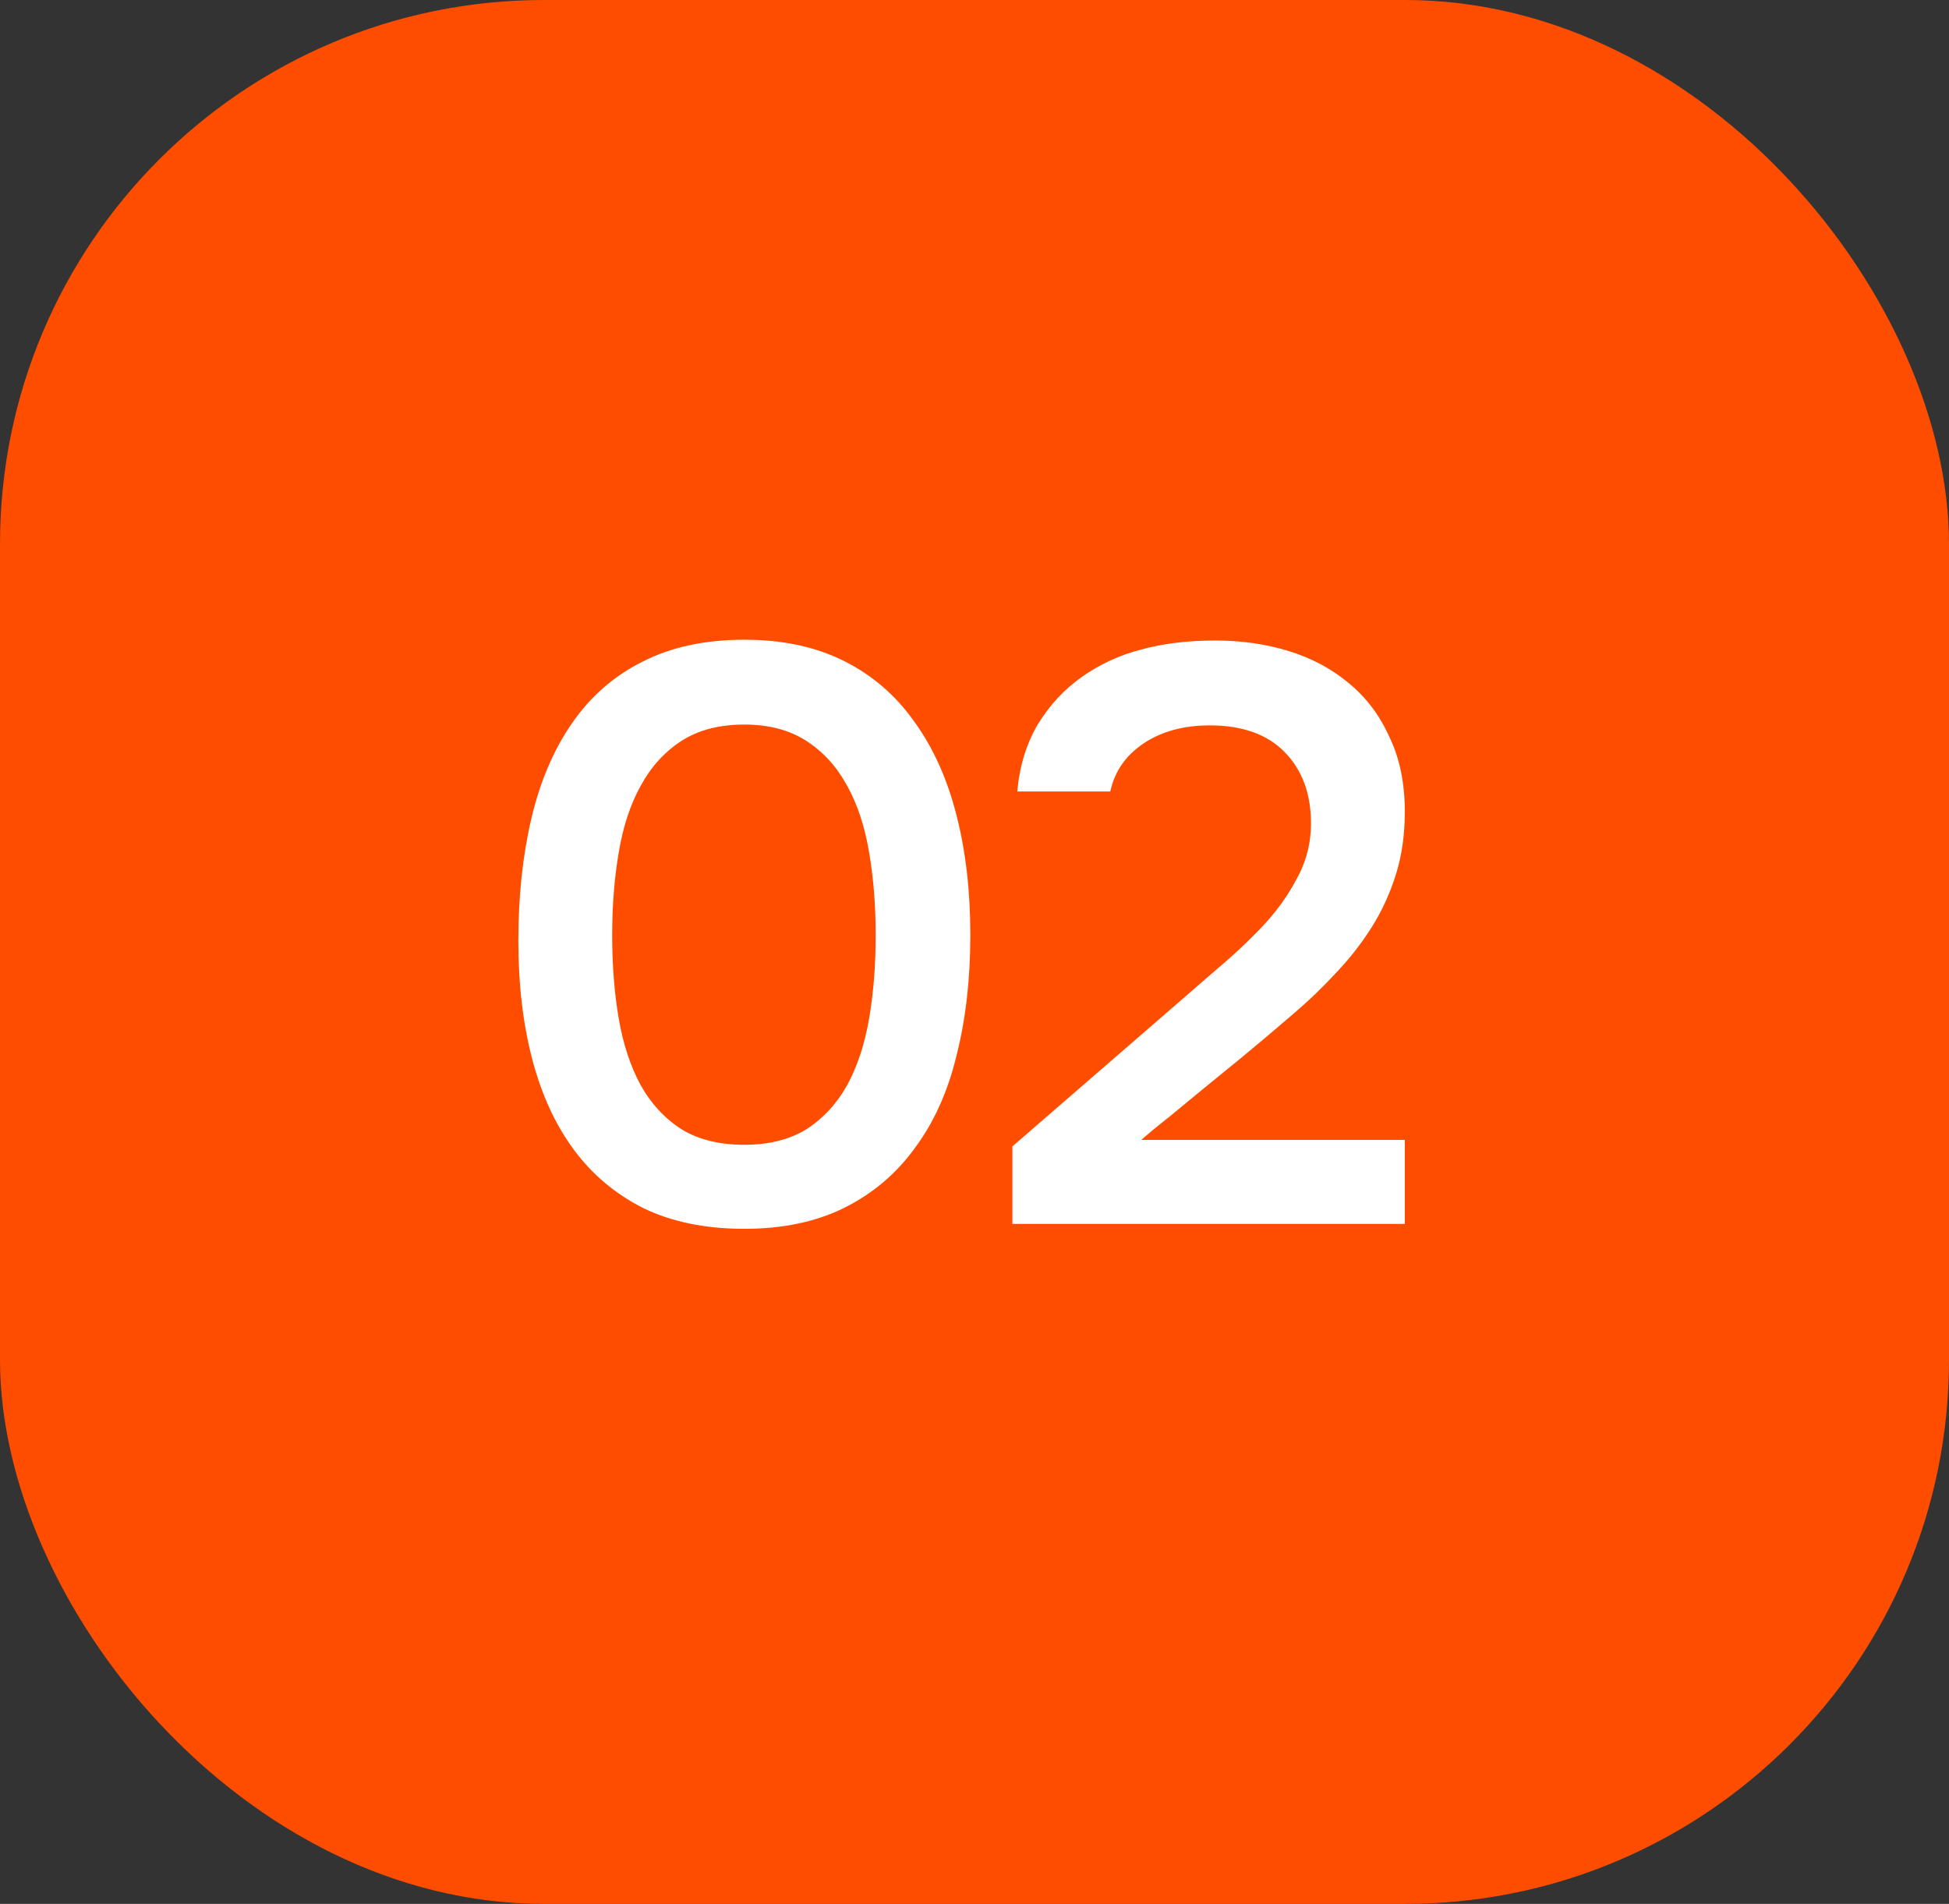 <?xml version="1.0" encoding="UTF-8"?> <svg xmlns="http://www.w3.org/2000/svg" width="43" height="42" viewBox="0 0 43 42" fill="none"><rect x="0" y="0" width="43" height="42" fill="#333333" stroke="none"/><rect width="43" height="42" rx="12" fill="#FF4D00"></rect><path d="M21.408 20.628C21.408 21.6 21.306 22.488 21.102 23.292C20.91 24.084 20.604 24.762 20.184 25.326C19.776 25.89 19.26 26.328 18.636 26.64C18.012 26.952 17.274 27.108 16.422 27.108C15.57 27.108 14.832 26.958 14.208 26.658C13.584 26.346 13.068 25.914 12.66 25.362C12.252 24.81 11.946 24.144 11.742 23.364C11.538 22.584 11.436 21.714 11.436 20.754C11.436 19.77 11.532 18.87 11.724 18.054C11.916 17.238 12.216 16.536 12.624 15.948C13.032 15.36 13.548 14.91 14.172 14.598C14.808 14.274 15.558 14.112 16.422 14.112C17.262 14.112 17.994 14.268 18.618 14.58C19.242 14.892 19.758 15.336 20.166 15.912C20.586 16.488 20.898 17.178 21.102 17.982C21.306 18.774 21.408 19.656 21.408 20.628ZM13.506 20.628C13.506 21.288 13.554 21.9 13.65 22.464C13.746 23.028 13.908 23.52 14.136 23.94C14.364 24.348 14.664 24.672 15.036 24.912C15.408 25.14 15.87 25.254 16.422 25.254C16.962 25.254 17.418 25.14 17.79 24.912C18.162 24.672 18.462 24.348 18.69 23.94C18.918 23.52 19.08 23.028 19.176 22.464C19.272 21.9 19.32 21.288 19.32 20.628C19.32 19.98 19.272 19.374 19.176 18.81C19.08 18.234 18.918 17.742 18.69 17.334C18.462 16.914 18.162 16.584 17.79 16.344C17.418 16.104 16.962 15.984 16.422 15.984C15.87 15.984 15.408 16.104 15.036 16.344C14.664 16.584 14.364 16.914 14.136 17.334C13.908 17.742 13.746 18.234 13.65 18.81C13.554 19.374 13.506 19.98 13.506 20.628ZM25.846 22.248C26.134 21.996 26.452 21.72 26.8 21.42C27.16 21.12 27.496 20.808 27.808 20.484C28.132 20.148 28.396 19.788 28.6 19.404C28.816 19.02 28.924 18.606 28.924 18.162C28.924 17.514 28.732 16.992 28.348 16.596C27.964 16.2 27.412 16.002 26.692 16.002C26.116 16.002 25.63 16.134 25.234 16.398C24.838 16.662 24.592 17.016 24.496 17.46H22.444C22.492 16.908 22.642 16.416 22.894 15.984C23.158 15.552 23.488 15.198 23.884 14.922C24.28 14.646 24.712 14.448 25.18 14.328C25.66 14.196 26.206 14.13 26.818 14.13C27.394 14.13 27.934 14.208 28.438 14.364C28.942 14.52 29.38 14.754 29.752 15.066C30.136 15.378 30.436 15.774 30.652 16.254C30.88 16.722 30.994 17.274 30.994 17.91C30.994 18.414 30.928 18.876 30.796 19.296C30.664 19.716 30.484 20.106 30.256 20.466C30.028 20.826 29.764 21.162 29.464 21.474C29.176 21.786 28.87 22.08 28.546 22.356C28.114 22.728 27.73 23.052 27.394 23.328C27.07 23.592 26.776 23.832 26.512 24.048C26.248 24.264 26.008 24.462 25.792 24.642C25.576 24.81 25.372 24.978 25.18 25.146H30.994V27H22.336V25.29L25.846 22.248Z" fill="white"></path></svg> 